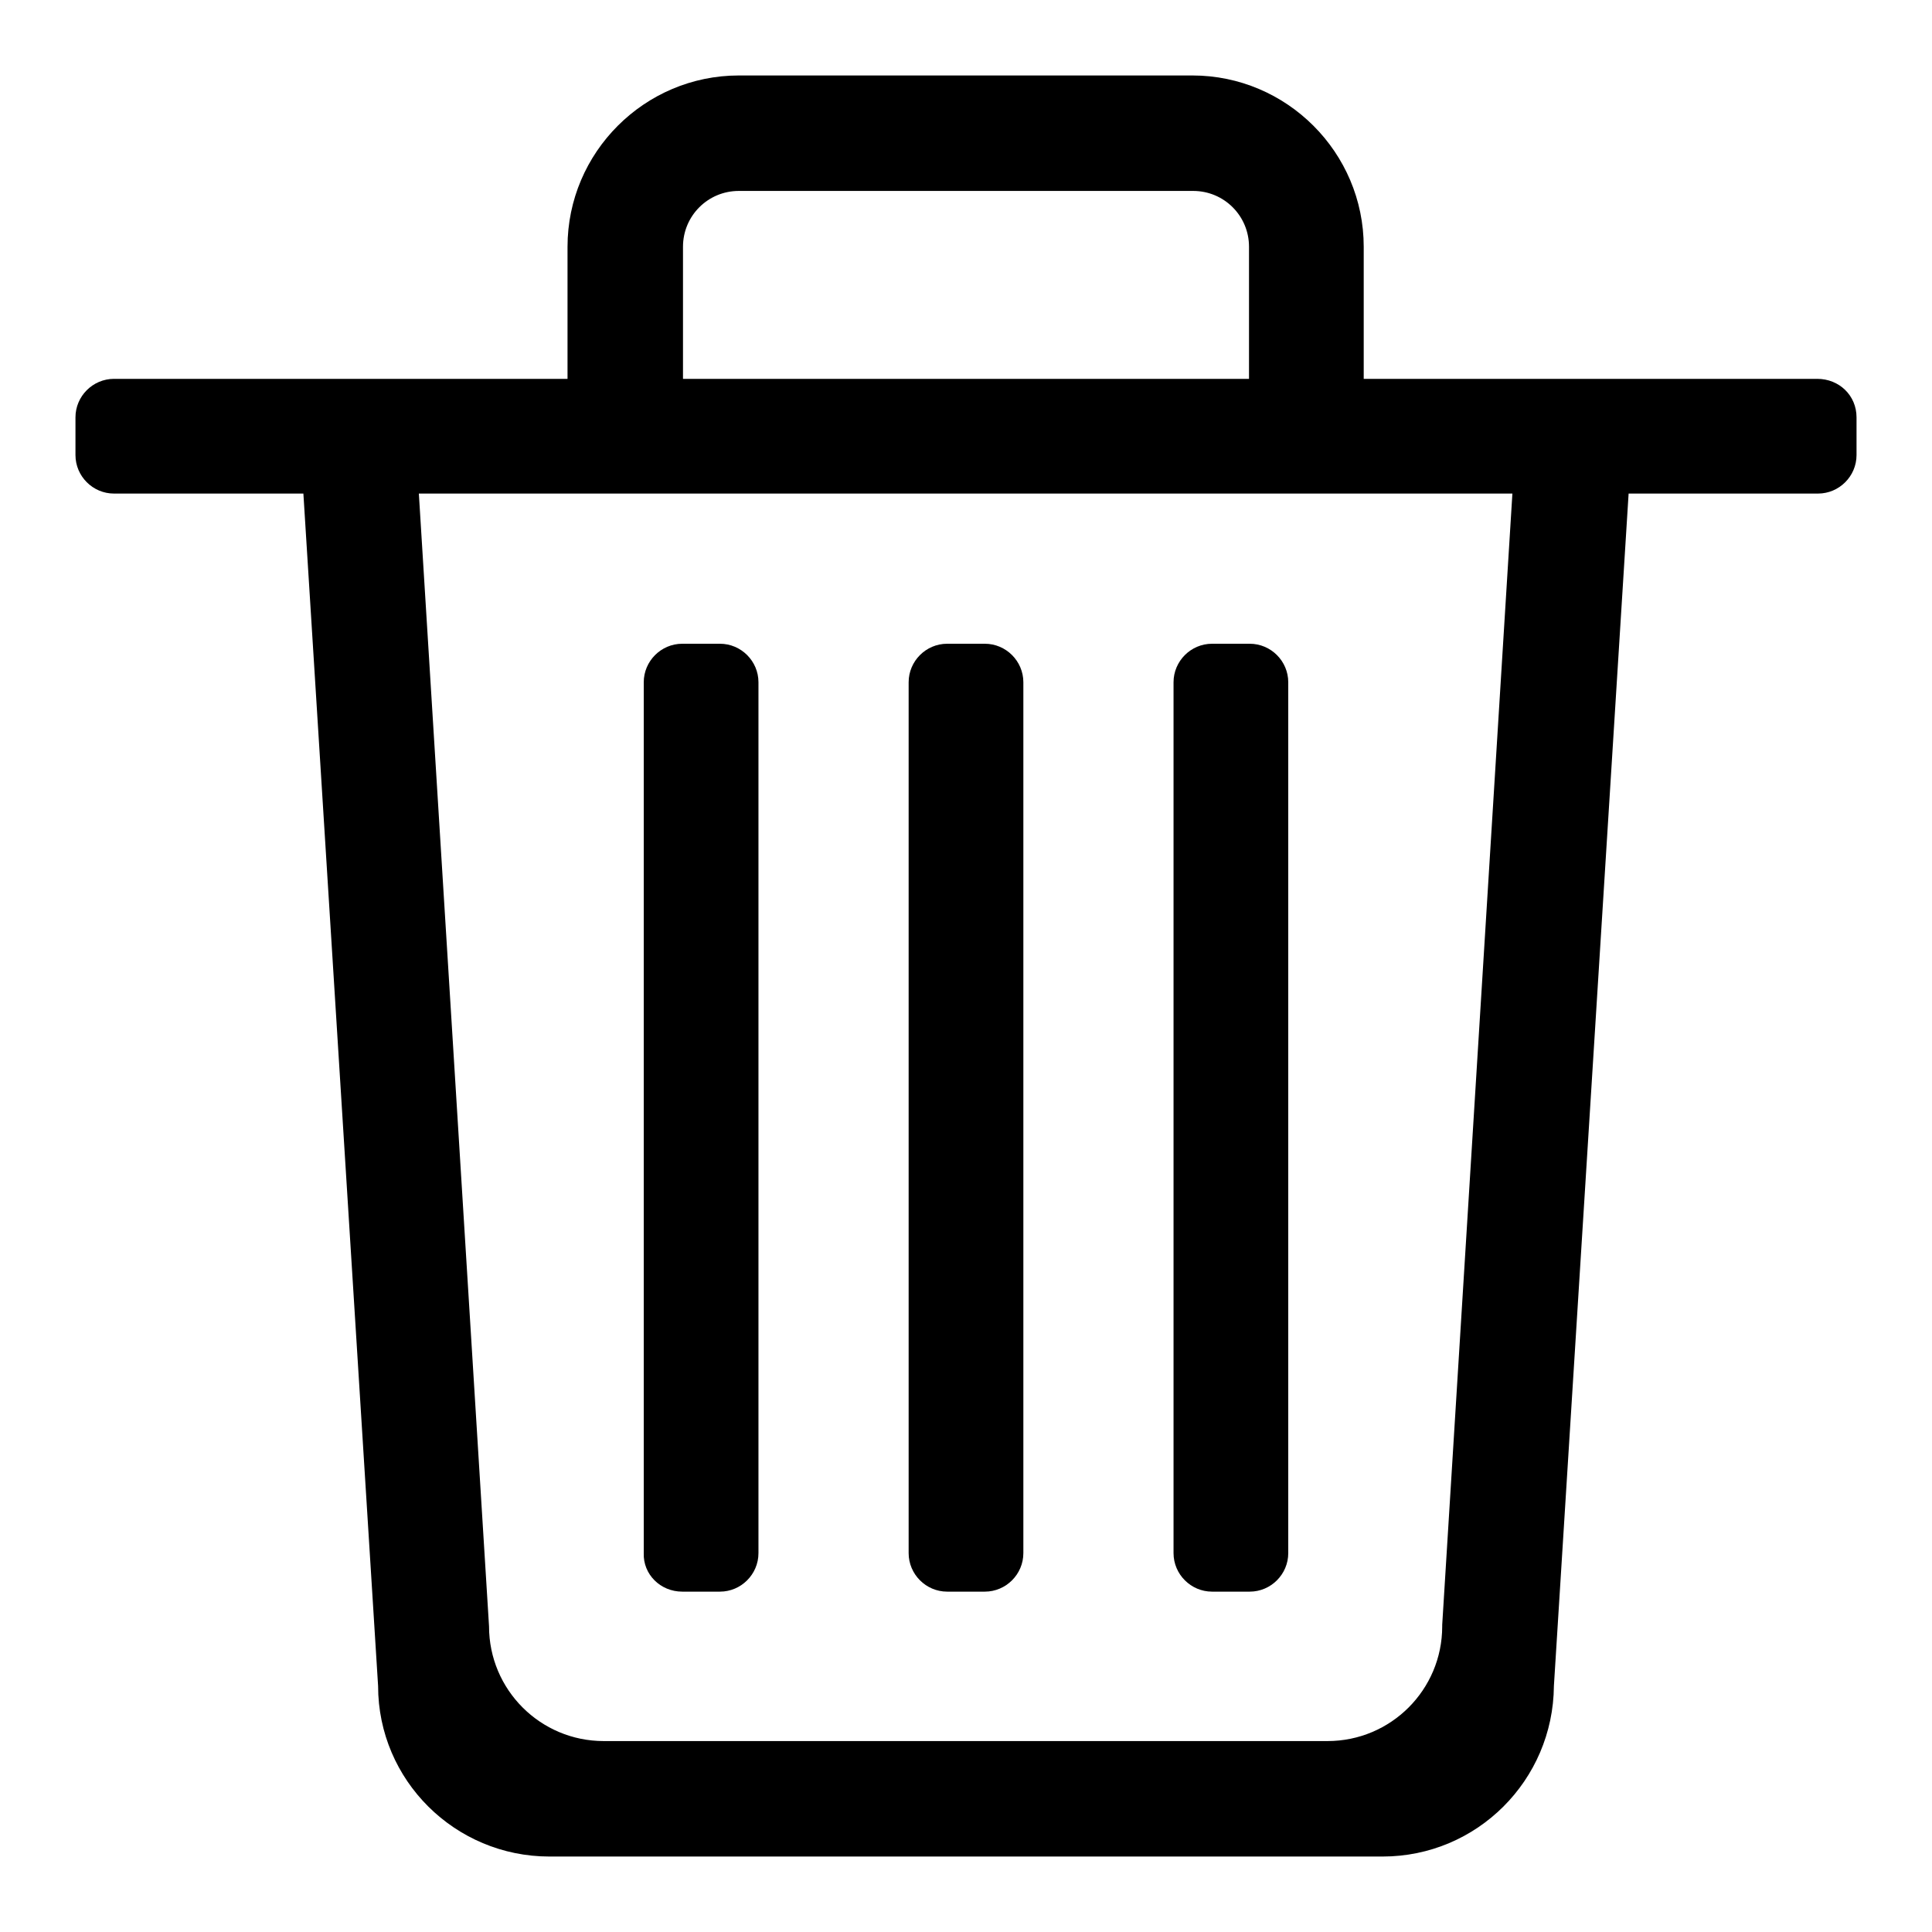 <?xml version="1.0" encoding="utf-8"?>
<!-- Svg Vector Icons : http://www.onlinewebfonts.com/icon -->
<!DOCTYPE svg PUBLIC "-//W3C//DTD SVG 1.1//EN" "http://www.w3.org/Graphics/SVG/1.1/DTD/svg11.dtd">
<svg version="1.1" xmlns="http://www.w3.org/2000/svg" xmlns:xlink="http://www.w3.org/1999/xlink" x="0px" y="0px" viewBox="0 0 256 256" enable-background="new 0 0 256 256" xml:space="preserve">
<g><g><path fill="#000000" d="M240.8,50.2h-60.1V32.7c0-12.5-10.2-22.7-22.7-22.7H97.9c-12.5,0-22.7,10.2-22.7,22.7v17.5H15.1c-2.8,0-5.1,2.3-5.1,5.1v5c0,2.8,2.3,5.1,5.1,5.1h25.1l9.9,158c0,12.5,10.2,22.6,22.7,22.6h110.4c12.5,0,22.6-10.1,22.7-22.6l9.9-158h25.1c2.8,0,5.1-2.3,5.1-5.1v-5C246,52.4,243.7,50.2,240.8,50.2z M191.1,215.3v0.2c0,8.4-6.8,15.2-15.2,15.2H80c-8.4,0-15.2-6.8-15.2-15.2L55.5,65.4h144.9L191.1,215.3z M97.9,25.3h60.2c4.1,0,7.4,3.3,7.4,7.4v17.5h-75V32.7C90.5,28.6,93.8,25.3,97.9,25.3z"/><path fill="#000000" d="M90.4,210.9h5c2.8,0,5.1-2.3,5.1-5.1V90.4c0-2.8-2.3-5.1-5.1-5.1h-5c-2.8,0-5.1,2.3-5.1,5.1v115.4C85.2,208.6,87.5,210.9,90.4,210.9z"/><path fill="#000000" d="M125.5,210.9h5c2.8,0,5.1-2.3,5.1-5.1V90.4c0-2.8-2.3-5.1-5.1-5.1h-5c-2.8,0-5.1,2.3-5.1,5.1v115.4C120.4,208.6,122.7,210.9,125.5,210.9z"/><path fill="#000000" d="M160.6,210.9h5c2.8,0,5.1-2.3,5.1-5.1V90.4c0-2.8-2.3-5.1-5.1-5.1h-5c-2.8,0-5.1,2.3-5.1,5.1v115.4C155.5,208.6,157.8,210.9,160.6,210.9z"/></g></g>
</svg>